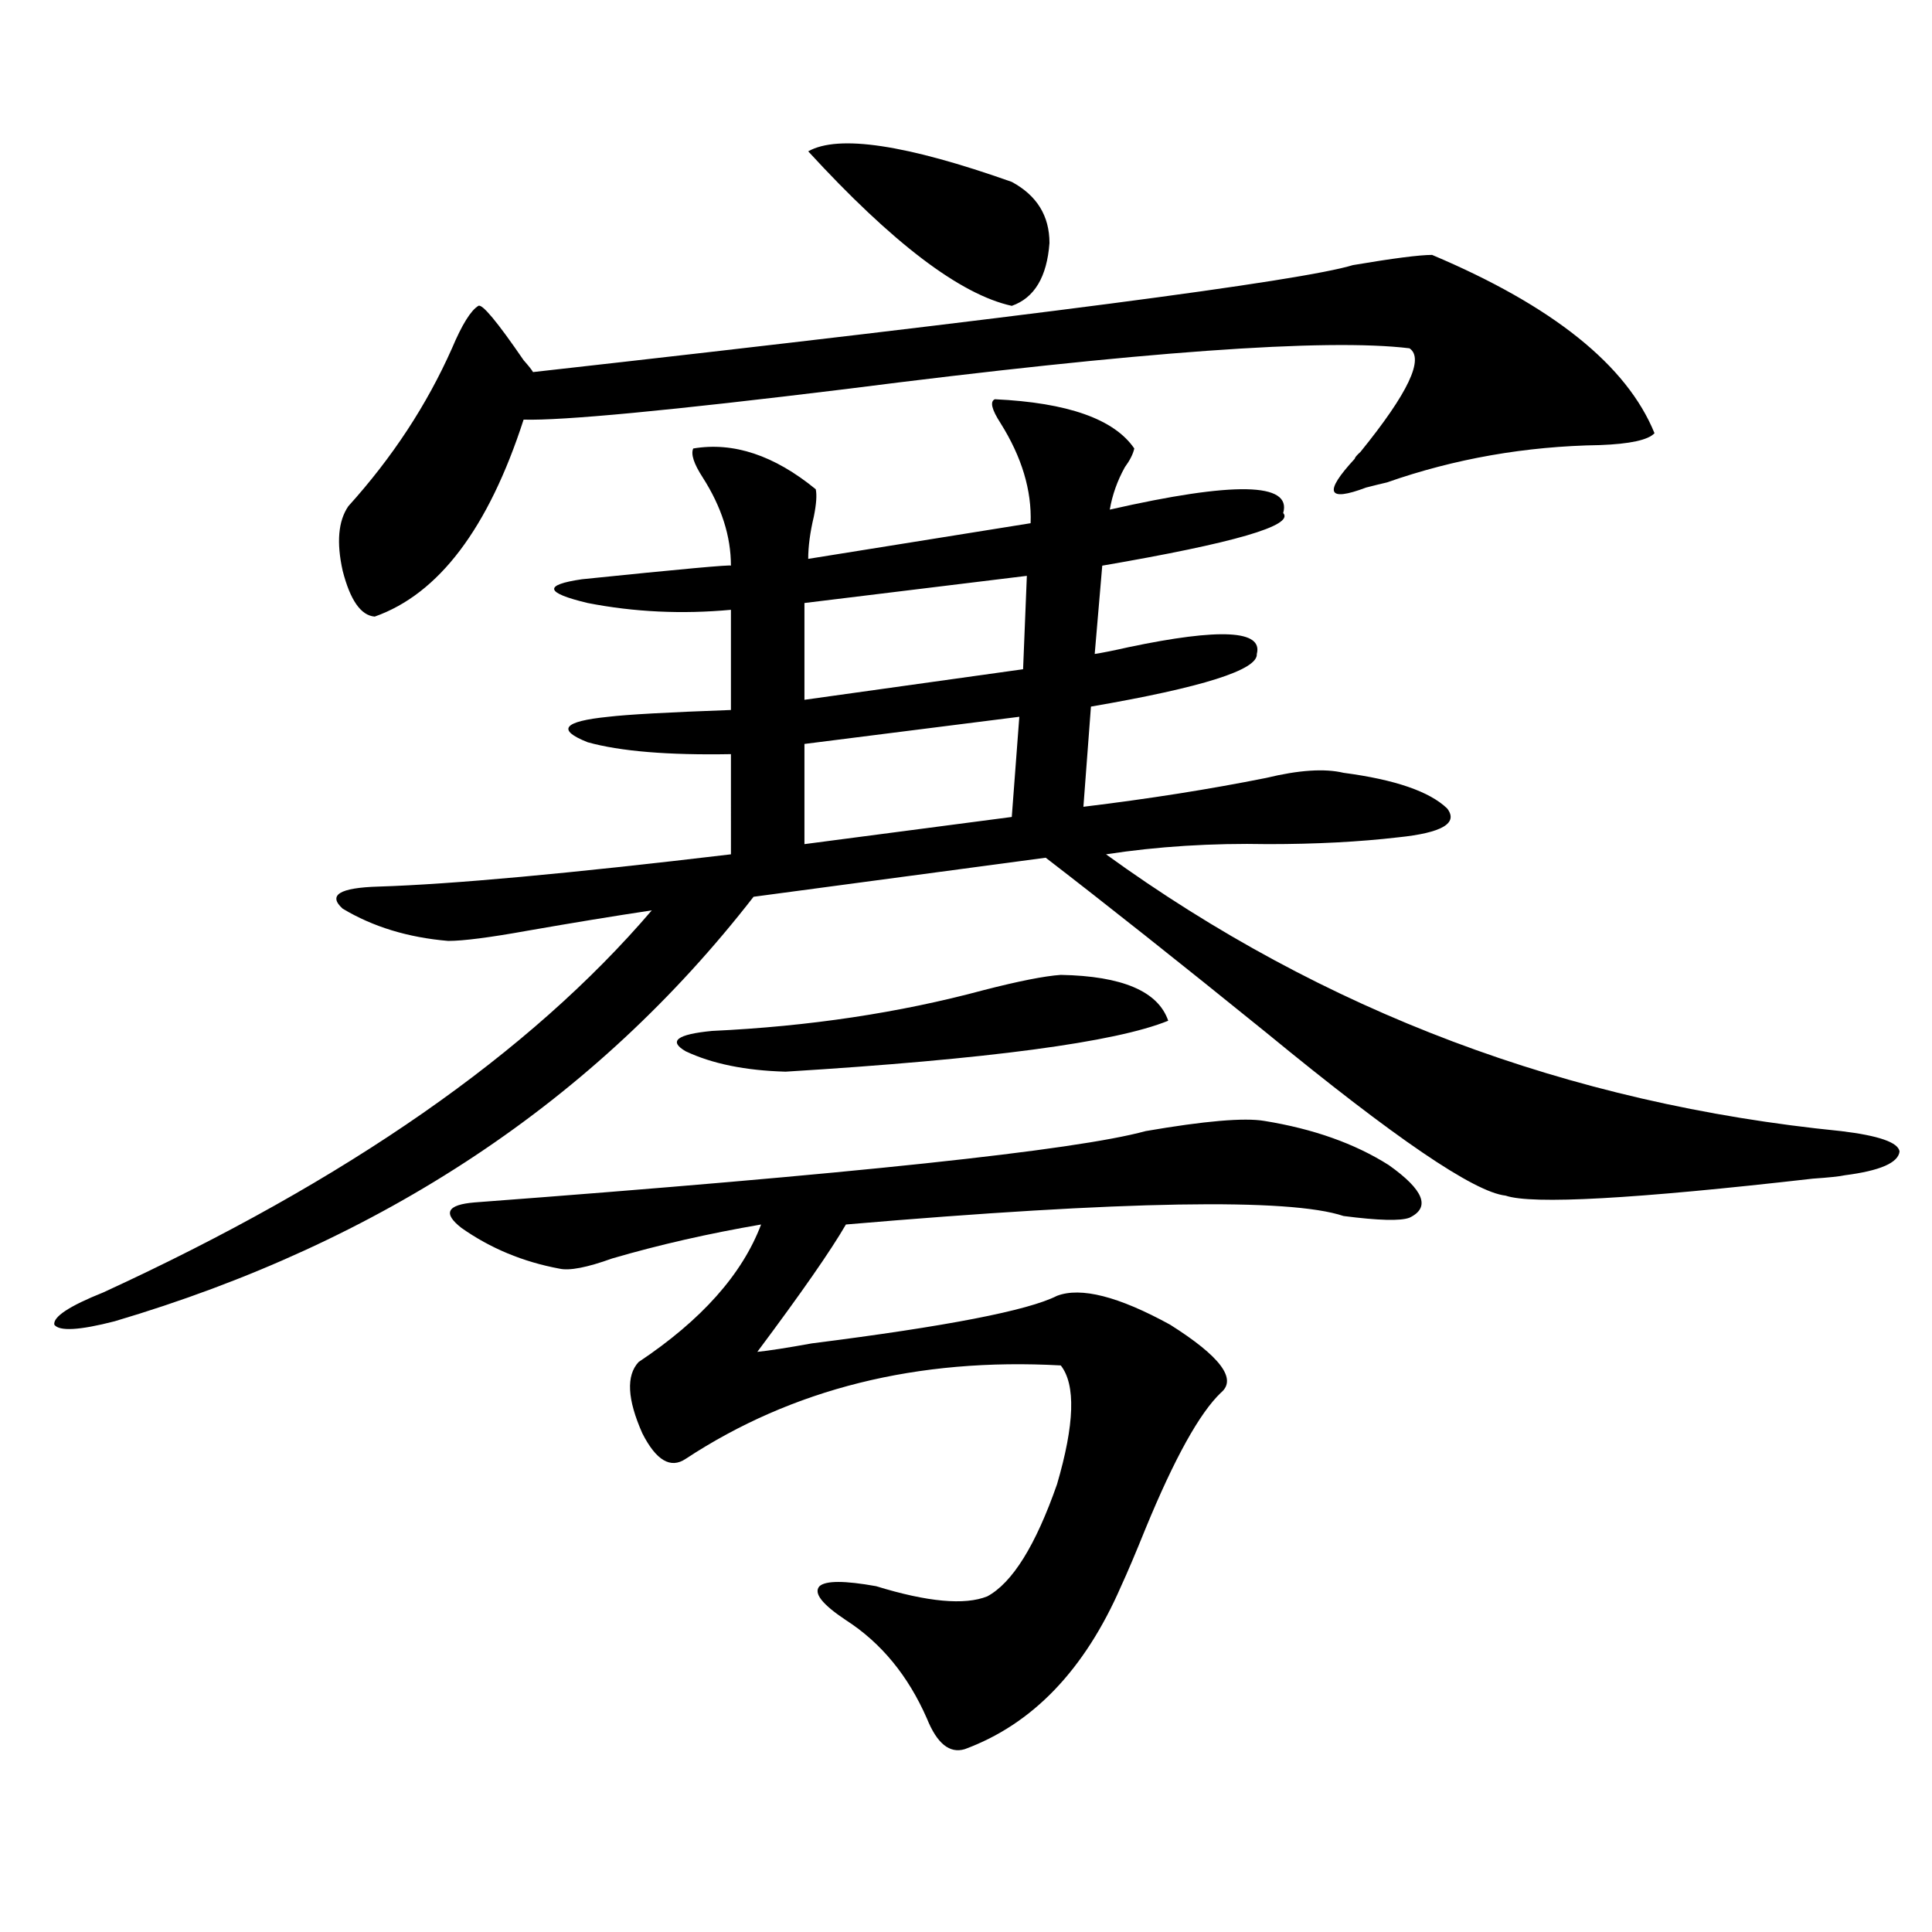 <?xml version="1.0" encoding="utf-8"?>
<!-- Generator: Adobe Illustrator 16.0.0, SVG Export Plug-In . SVG Version: 6.00 Build 0)  -->
<!DOCTYPE svg PUBLIC "-//W3C//DTD SVG 1.1//EN" "http://www.w3.org/Graphics/SVG/1.1/DTD/svg11.dtd">
<svg version="1.1" id="图层_1" xmlns="http://www.w3.org/2000/svg" xmlns:xlink="http://www.w3.org/1999/xlink" x="0px" y="0px"
	 width="1000px" height="1000px" viewBox="0 0 1000 1000" enable-background="new 0 0 1000 1000" xml:space="preserve">
<path d="M514.914,206.648c37.713,1.758,61.782,10.259,72.193,25.488c-0.655,2.938-2.286,6.152-4.878,9.668
	c-3.902,7.031-6.509,14.364-7.805,21.973c64.389-14.64,94.297-14.063,89.754,1.758c5.854,6.454-25.365,15.532-93.656,27.246
	l-3.902,45.703c3.902-0.577,9.756-1.758,17.561-3.516c47.469-9.956,69.587-8.789,66.34,3.516
	c0.641,8.212-27.972,17.29-85.852,27.246l-3.902,51.855c33.811-4.093,65.364-9.077,94.632-14.941
	c16.905-4.093,30.243-4.972,39.999-2.637c26.661,3.516,44.542,9.668,53.657,18.457c5.854,7.622-2.606,12.606-25.365,14.941
	c-20.167,2.349-42.605,3.516-67.315,3.516c-29.268-0.577-57.239,1.181-83.9,5.273c112.513,81.45,239.339,129.199,380.479,143.262
	c19.512,2.349,29.588,5.864,30.243,10.547c-0.655,5.864-10.091,9.97-28.292,12.305c-2.606,0.591-8.14,1.181-16.585,1.758
	c-92.36,10.547-145.362,13.485-159.021,8.789c-16.265-1.758-57.56-29.883-123.899-84.375
	c-44.877-36.323-82.925-66.495-114.144-90.527l-151.216,20.215c-81.949,105.469-192.19,178.72-330.724,219.727
	c-18.216,4.696-28.627,5.273-31.219,1.758c-0.655-4.093,7.805-9.668,25.365-16.699c126.171-58.008,220.803-123.926,283.896-197.754
	c-19.512,2.938-40.975,6.454-64.389,10.547c-19.512,3.516-33.17,5.273-40.975,5.273c-20.822-1.758-39.023-7.319-54.633-16.699
	c-7.805-7.031-1.631-10.835,18.536-11.426c37.713-1.167,98.534-6.729,182.435-16.699V390.34
	c-32.529,0.591-57.239-1.456-74.145-6.152c-16.265-6.44-12.683-10.835,10.731-13.184c9.756-1.167,30.884-2.335,63.413-3.516v-51.855
	c-25.365,2.349-50.09,1.181-74.145-3.516c-22.118-5.273-23.094-9.366-2.927-12.305c51.371-5.273,77.071-7.608,77.071-7.031
	c0-15.229-4.878-30.46-14.634-45.703c-4.558-7.031-6.188-12.003-4.878-14.941c20.808-3.516,41.95,3.516,63.413,21.094
	c0.641,2.938,0.32,7.622-0.976,14.063c-1.951,8.212-2.927,15.532-2.927,21.973l115.119-18.457
	c0.641-16.987-4.558-34.277-15.609-51.855C513.283,211.922,512.308,207.829,514.914,206.648z M741.25,131.941
	c62.438,26.367,100.806,57.129,115.119,92.285c-3.262,3.516-12.683,5.575-28.292,6.152c-38.383,0.591-75.12,7.031-110.241,19.336
	c-2.606,0.591-6.188,1.47-10.731,2.637c-20.167,7.622-22.118,2.637-5.854-14.941c0-0.577,0.976-1.758,2.927-3.516
	c24.71-30.46,33.17-48.34,25.365-53.613c-42.926-5.273-140.164,1.758-291.7,21.094c-91.064,11.138-146.673,16.411-166.825,15.82
	c-18.216,56.25-43.901,90.239-77.071,101.953c-7.164-0.577-12.683-8.487-16.585-23.73c-3.262-14.64-2.286-25.776,2.927-33.398
	c22.759-25.187,40.64-52.433,53.657-81.738c5.198-12.305,9.756-19.624,13.658-21.973c1.951-1.167,9.756,8.212,23.414,28.125
	c2.592,2.938,4.223,4.985,4.878,6.152c256.244-28.702,397.704-47.159,424.38-55.371C721.083,133.699,734.741,131.941,741.25,131.941
	z M654.423,580.184c25.365,4.106,46.828,11.728,64.389,22.852c18.201,12.896,21.783,21.973,10.731,27.246
	c-4.558,1.758-15.944,1.47-34.146-0.879c-27.972-9.366-113.823-7.91-257.555,4.395c-7.805,13.485-23.094,35.458-45.853,65.918
	c5.854-0.577,15.274-2.046,28.292-4.395c69.587-8.789,111.857-16.987,126.826-24.609c12.348-4.683,31.859,0.302,58.535,14.941
	c26.006,16.411,34.786,28.125,26.341,35.156c-11.066,10.547-24.069,33.989-39.023,70.313c-5.213,12.896-9.436,22.852-12.683,29.883
	c-18.871,43.354-45.853,71.479-80.974,84.375c-7.805,2.335-14.313-2.938-19.512-15.82c-9.756-22.274-23.749-39.263-41.95-50.977
	c-12.362-8.212-16.92-14.063-13.658-17.578c3.247-2.925,13.003-2.925,29.268,0c26.661,8.198,45.853,9.956,57.56,5.273
	c13.003-7.031,25.03-26.367,36.097-58.008c9.101-31.05,9.756-51.554,1.951-61.523c-74.145-4.093-138.868,12.017-194.142,48.34
	c-7.805,5.273-15.289,0.879-22.438-13.184c-7.805-17.578-8.46-29.883-1.951-36.914c32.515-21.671,53.657-45.401,63.413-71.191
	c-27.316,4.696-53.017,10.547-77.071,17.578c-13.018,4.696-22.118,6.454-27.316,5.273c-18.871-3.516-35.776-10.547-50.73-21.094
	c-9.756-7.608-7.484-12.003,6.829-13.184c195.117-14.64,310.877-26.944,347.309-36.914
	C623.524,580.184,644.012,578.426,654.423,580.184z M549.06,504.598c31.859,0.591,50.396,8.501,55.608,23.73
	c-27.316,11.138-93.336,19.927-198.044,26.367c-20.822-0.577-38.048-4.093-51.706-10.547c-9.115-5.273-4.558-8.789,13.658-10.547
	c50.075-2.335,96.903-9.366,140.484-21.094C527.262,507.825,540.6,505.188,549.06,504.598z M531.499,298.055L416.38,312.117v50.098
	l113.168-15.82L531.499,298.055z M527.597,371.004L416.38,385.066v51.855l107.314-14.063L527.597,371.004z M418.331,78.328
	c15.609-8.789,50.73-3.516,105.363,15.82c13.003,7.031,19.512,17.578,19.512,31.641c-1.311,17.578-7.805,28.427-19.512,32.52
	C497.019,152.458,461.897,125.789,418.331,78.328z"/>
</svg>
